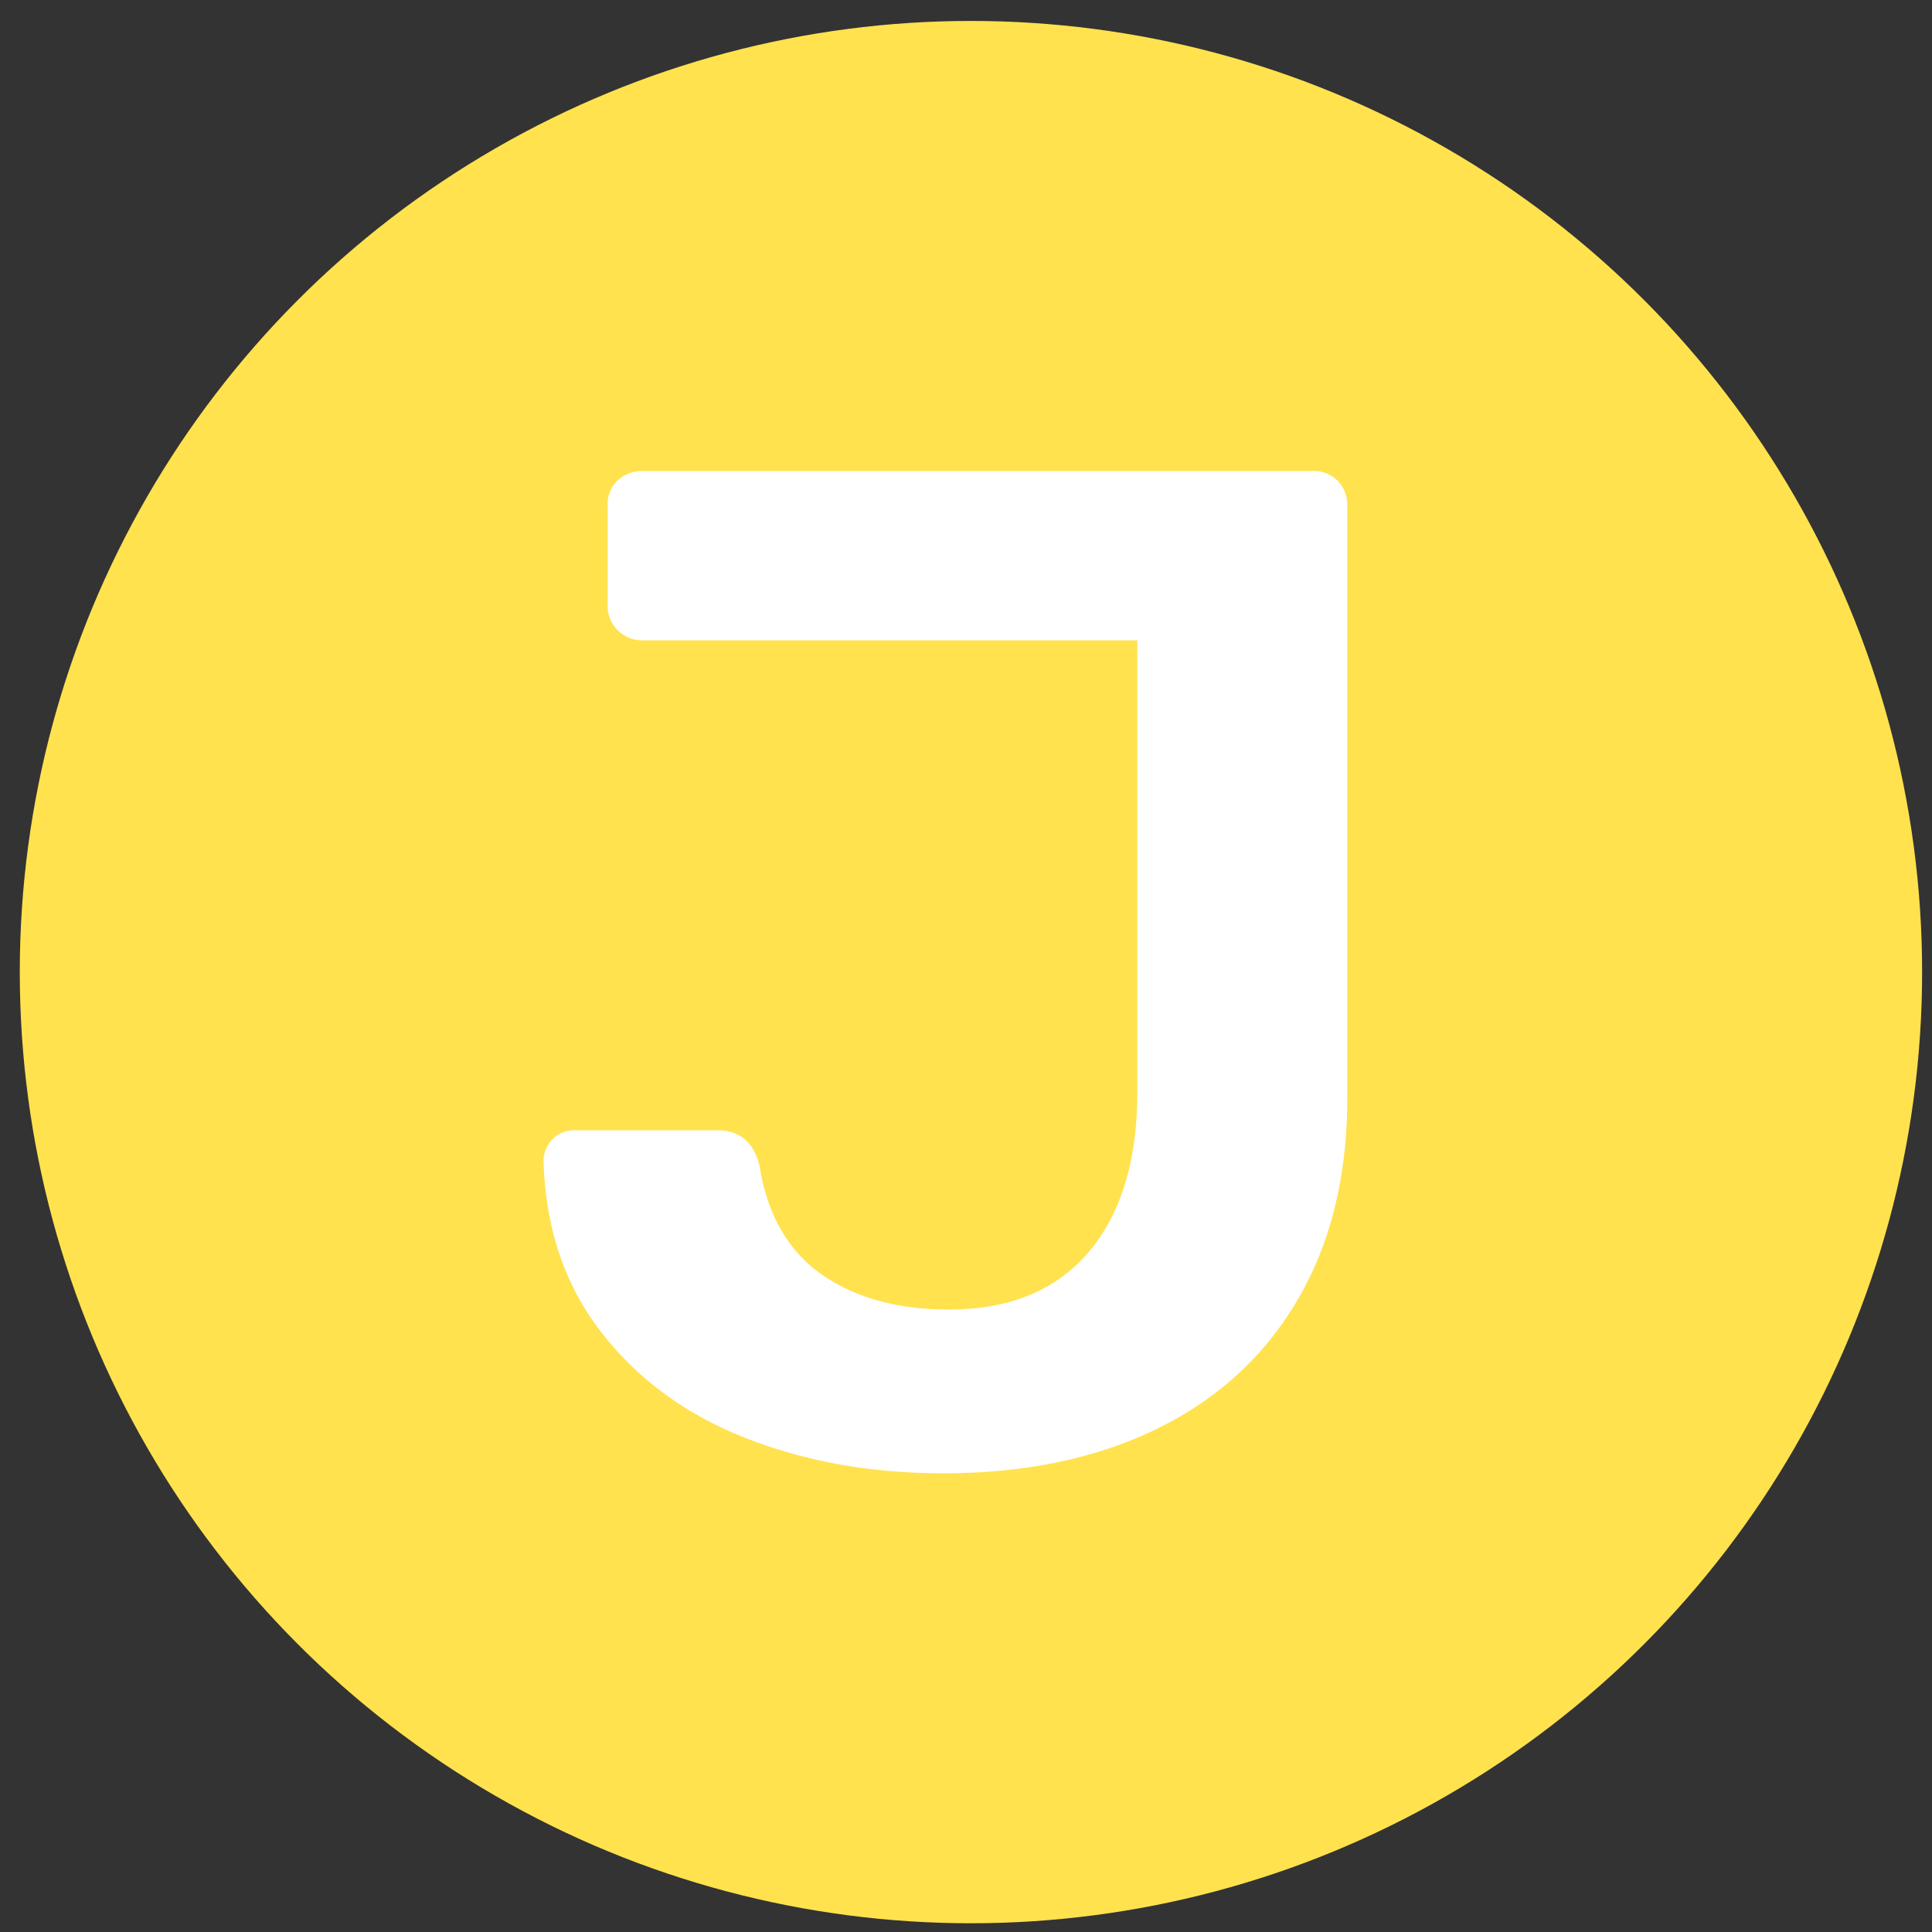 <svg xmlns="http://www.w3.org/2000/svg" viewBox="0 0 750 750"><rect x="0" y="0" width="750" height="750" fill="#333333" stroke="none"/><defs><style>.cls-1{fill:#ffe24e;}.cls-2{fill:#fff;}</style></defs><g id="Layer_1" data-name="Layer 1"><circle class="cls-1" cx="376.92" cy="377.37" r="369.24"/></g><g id="Layer_3" data-name="Layer 3"><path class="cls-2" d="M289.44,558.23q-34.81-13.69-56.05-41.1T211,450.81a11.92,11.92,0,0,1,12.46-12.06H278.4q13,0,16.42,13.7,4.53,28.51,24.07,42.21t49.54,13.7q35.11,0,54.08-22.2t19-62.21V248.58h-192a13.31,13.31,0,0,1-9.62-3.84,13.08,13.08,0,0,1-4-9.87V196a12.23,12.23,0,0,1,4-9.59,13.9,13.9,0,0,1,9.62-3.56H509.43a13.13,13.13,0,0,1,9.91,3.83,13.69,13.69,0,0,1,3.68,9.87V426.15q0,45.5-19.25,78.37t-54.65,50.15q-35.39,17.26-82.95,17.26Q324.26,571.93,289.44,558.23Z"/></g></svg>